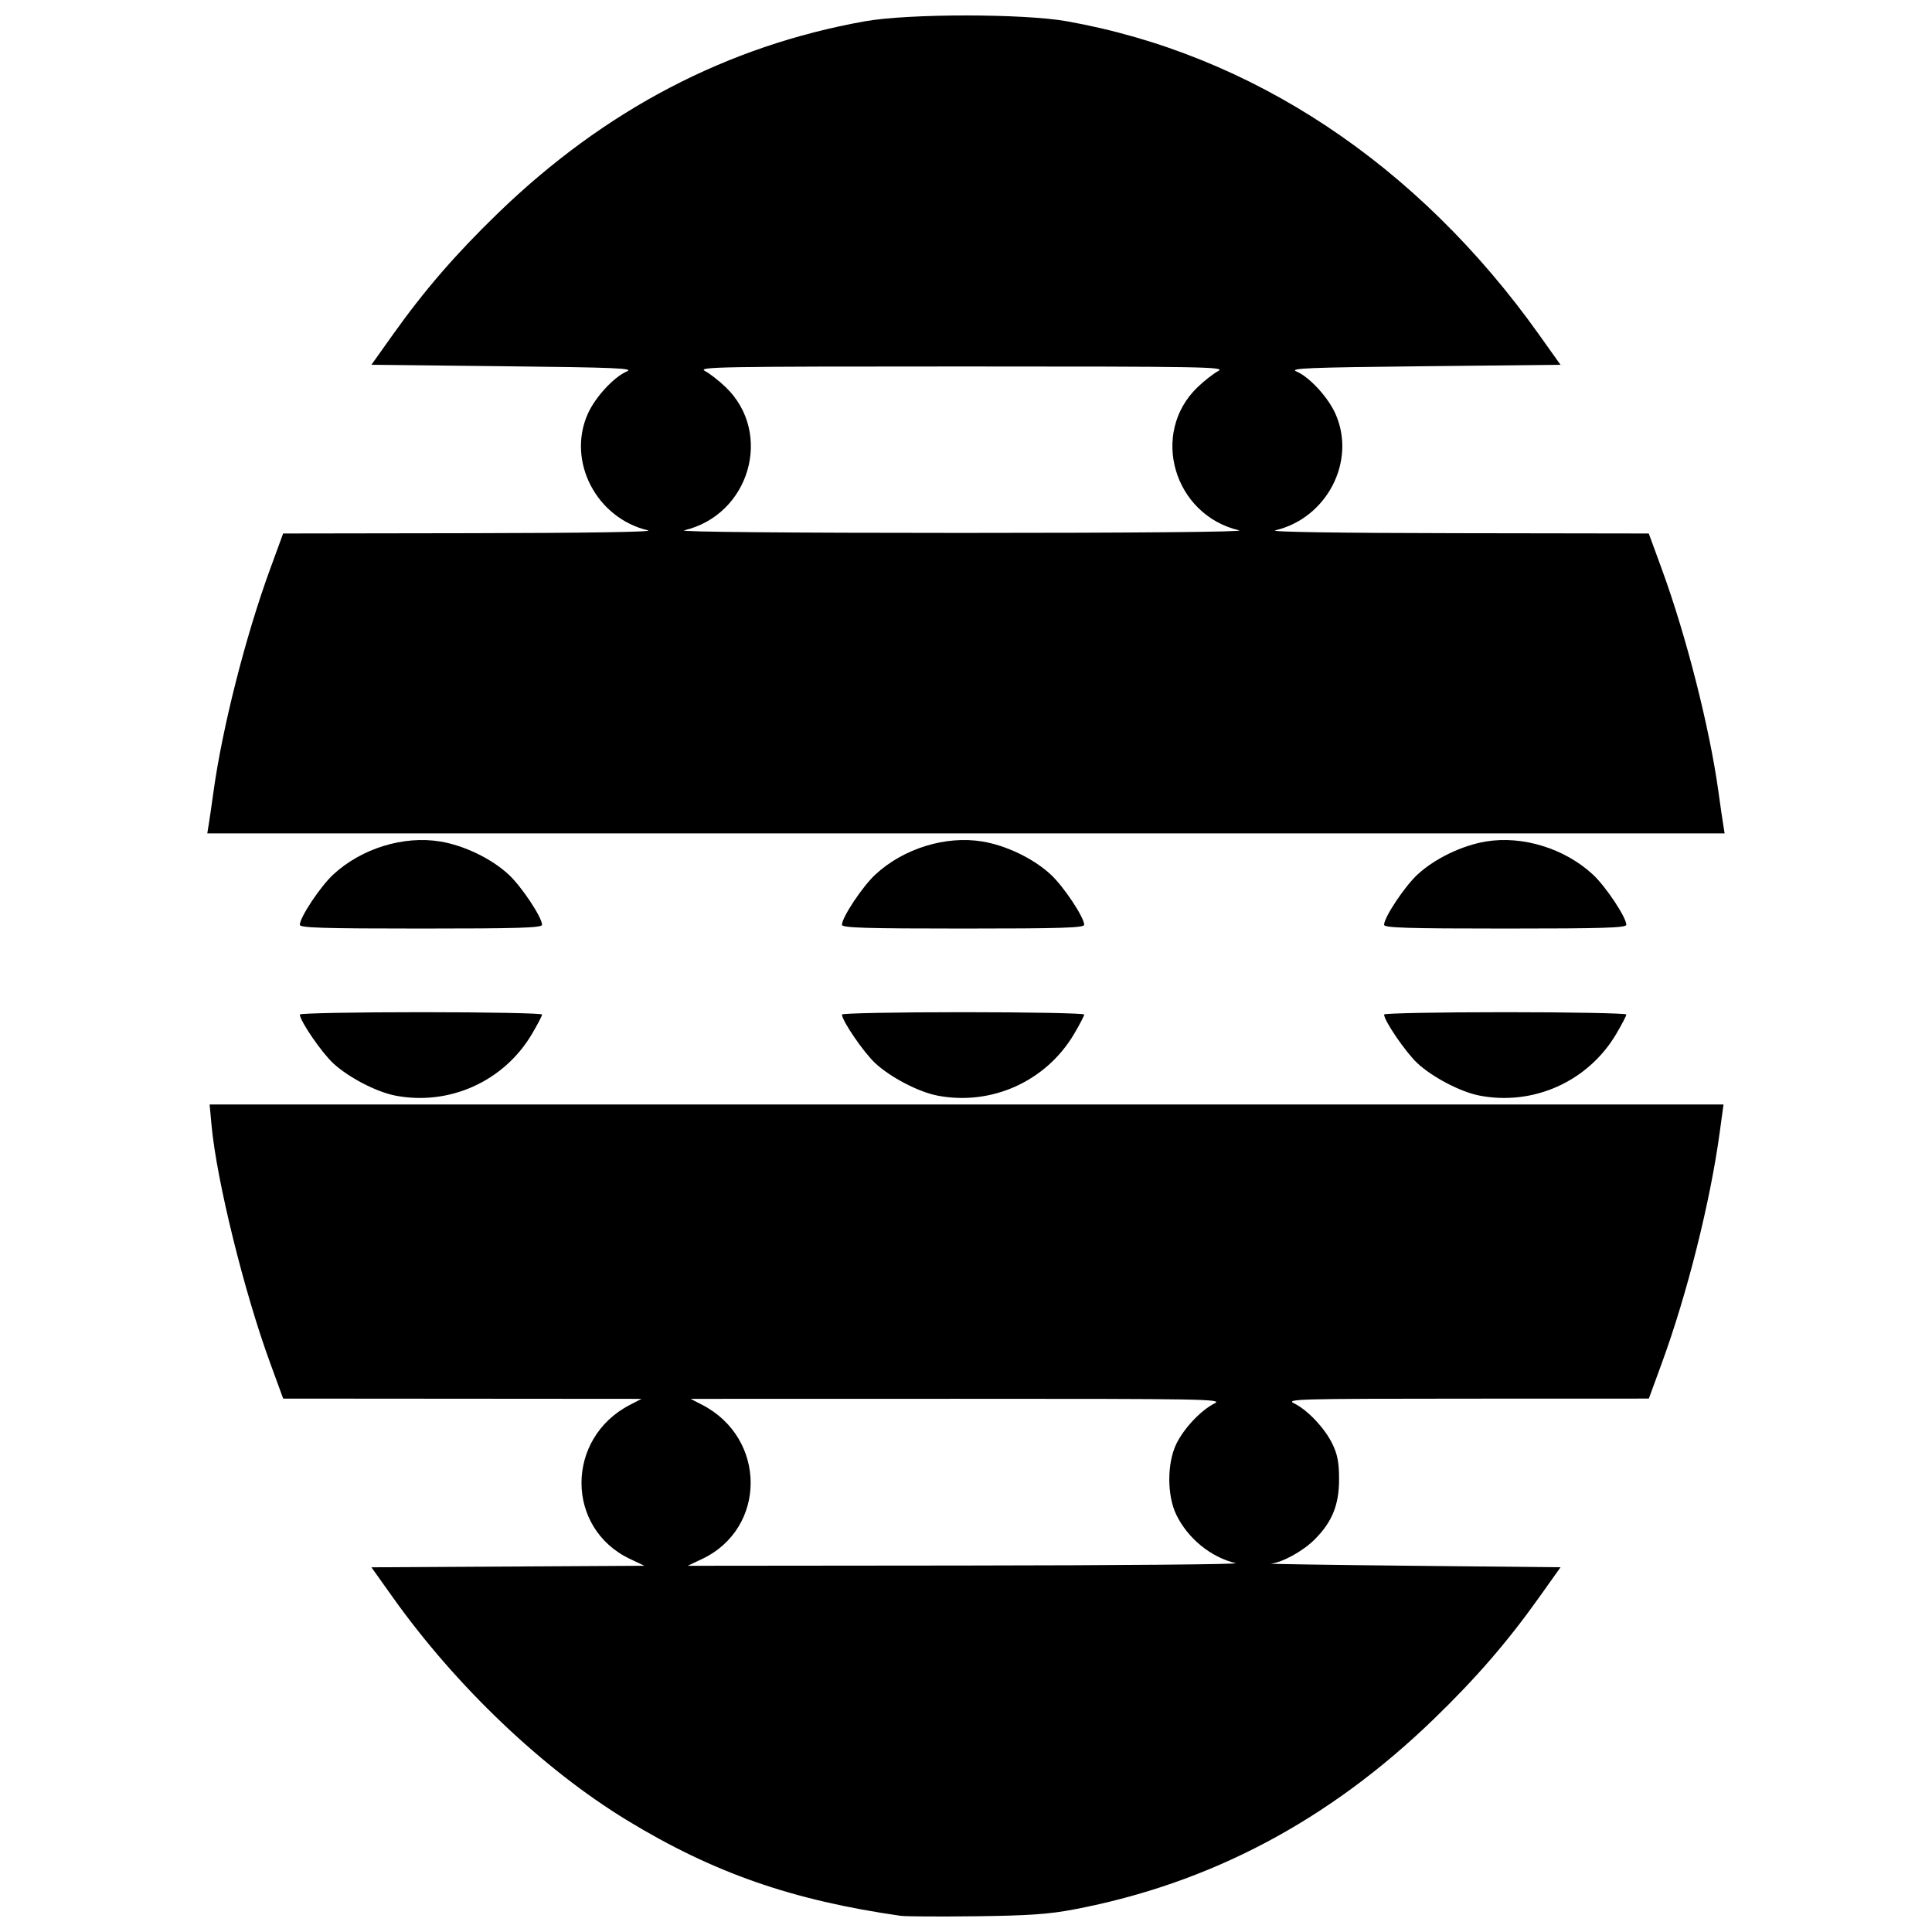 <?xml version="1.0" encoding="UTF-8"?>
<!-- Uploaded to: SVG Repo, www.svgrepo.com, Generator: SVG Repo Mixer Tools -->
<svg width="800px" height="800px" version="1.1" viewBox="144 144 512 512" xmlns="http://www.w3.org/2000/svg">
 <defs>
  <clipPath id="a">
   <path d="m198 148.09h404v503.81h-404z"/>
  </clipPath>
 </defs>
 <g clip-path="url(#a)">
  <path d="m382.8 651.73c-28.852-4.121-49.742-11.406-72.602-25.32-22.199-13.512-45.27-35.461-62.055-59.035l-5.711-8.023 72.352-0.406-3.82-1.809c-17.148-8.113-17.148-32.004 0-40.848l3.059-1.578-94.977-0.07-3.449-9.422c-6.898-18.82-14.191-48.395-15.535-62.984l-0.512-5.539h401.2l-1.016 7.449c-2.523 18.48-8.605 42.711-15.328 61.074l-3.449 9.422-48.254 0.016c-44.875 0.016-48.078 0.102-45.762 1.246 3.602 1.773 8.156 6.602 10.176 10.781 1.344 2.785 1.75 4.941 1.75 9.352 0 6.793-1.836 11.305-6.488 15.957-3.066 3.066-8.492 6.062-11.555 6.383-0.949 0.098 15.926 0.355 37.504 0.574l39.234 0.391-5.711 8.023c-8.391 11.789-16.656 21.336-27.84 32.164-27.859 26.977-59.27 43.609-95.355 50.484-6.688 1.273-12 1.645-25.984 1.816-9.668 0.117-18.609 0.07-19.871-0.113zm88.648-93.473c-6.598-1.598-12.691-6.578-15.73-12.863-2.457-5.086-2.457-13.617 0-18.703 2.019-4.18 6.578-9.008 10.176-10.781 2.312-1.141-2.715-1.227-68.195-1.215l-70.688 0.016 3.059 1.578c17.148 8.844 17.148 32.723 0 40.852l-3.82 1.812 73.746-0.07c40.559-0.039 72.715-0.32 71.453-0.625zm-222.77-123.93c-4.973-0.973-12.363-4.828-16.375-8.547-3.082-2.856-8.844-11.273-8.844-12.922 0-0.34 14.445-0.617 32.098-0.617s32.098 0.277 32.098 0.617c0 0.34-1.207 2.66-2.684 5.16-7.438 12.586-21.957 19.109-36.293 16.312zm143.67 0c-4.973-0.973-12.363-4.828-16.375-8.547-3.082-2.856-8.844-11.273-8.844-12.922 0-0.34 14.445-0.617 32.098-0.617s32.098 0.277 32.098 0.617c0 0.34-1.207 2.66-2.684 5.16-7.438 12.586-21.957 19.109-36.293 16.312zm143.67 0c-4.973-0.973-12.363-4.828-16.375-8.547-3.082-2.856-8.844-11.273-8.844-12.922 0-0.34 14.445-0.617 32.098-0.617s32.098 0.277 32.098 0.617c0 0.34-1.207 2.66-2.684 5.16-7.438 12.586-21.957 19.109-36.293 16.312zm-312.56-45.25c0-1.969 5.43-10.141 8.844-13.305 7.473-6.926 18.645-10.375 28.375-8.766 6.367 1.055 13.57 4.539 18.129 8.766 3.41 3.164 8.844 11.332 8.844 13.305 0 0.809-6.16 1-32.098 1s-32.098-0.191-32.098-1zm143.67 0c0-1.969 5.43-10.141 8.844-13.305 7.473-6.926 18.645-10.375 28.375-8.766 6.367 1.055 13.57 4.539 18.129 8.766 3.41 3.164 8.844 11.332 8.844 13.305 0 0.809-6.16 1-32.098 1s-32.098-0.191-32.098-1zm143.67 0c0-1.969 5.43-10.141 8.844-13.305 4.559-4.227 11.766-7.707 18.129-8.766 9.73-1.613 20.906 1.84 28.375 8.766 3.41 3.164 8.844 11.332 8.844 13.305 0 0.809-6.16 1-32.098 1s-32.098-0.191-32.098-1zm-311.46-26.703c0.219-1.367 0.781-5.234 1.246-8.598 2.348-17.004 8.523-41.273 15.004-58.973l3.449-9.422 49.781-0.078c30.797-0.047 48.684-0.336 46.906-0.754-13.711-3.231-21.531-18.375-15.949-30.883 1.969-4.414 6.914-9.777 10.344-11.227 2.016-0.852-2.856-1.059-32.66-1.383l-35.031-0.383 5.711-8.023c8.391-11.789 16.656-21.336 27.84-32.164 28.27-27.375 60.684-44.32 97.266-50.848 11.512-2.055 41.98-2.055 53.496 0 49.105 8.762 92.953 37.859 125.1 83.012l5.711 8.023-36.176 0.383c-30.754 0.324-35.82 0.531-33.809 1.383 3.434 1.449 8.375 6.812 10.344 11.227 5.582 12.508-2.238 27.652-15.949 30.883-1.777 0.418 16.59 0.707 48.051 0.754l50.93 0.078 3.449 9.422c6.481 17.699 12.656 41.969 15.008 58.973 0.465 3.363 1.023 7.231 1.246 8.598l0.398 2.484h-402.11l0.398-2.484zm273.05-77.824c-17.387-4.098-23.68-25.75-11.023-37.941 1.762-1.695 4.234-3.625 5.496-4.289 2.102-1.102-3.602-1.203-68.016-1.203-64.414 0-70.113 0.102-68.016 1.203 1.262 0.66 3.734 2.59 5.496 4.289 12.656 12.188 6.363 33.844-11.023 37.941-1.738 0.41 27.422 0.68 73.543 0.68 46.121 0 75.281-0.27 73.543-0.68z"/>
 </g>
</svg>